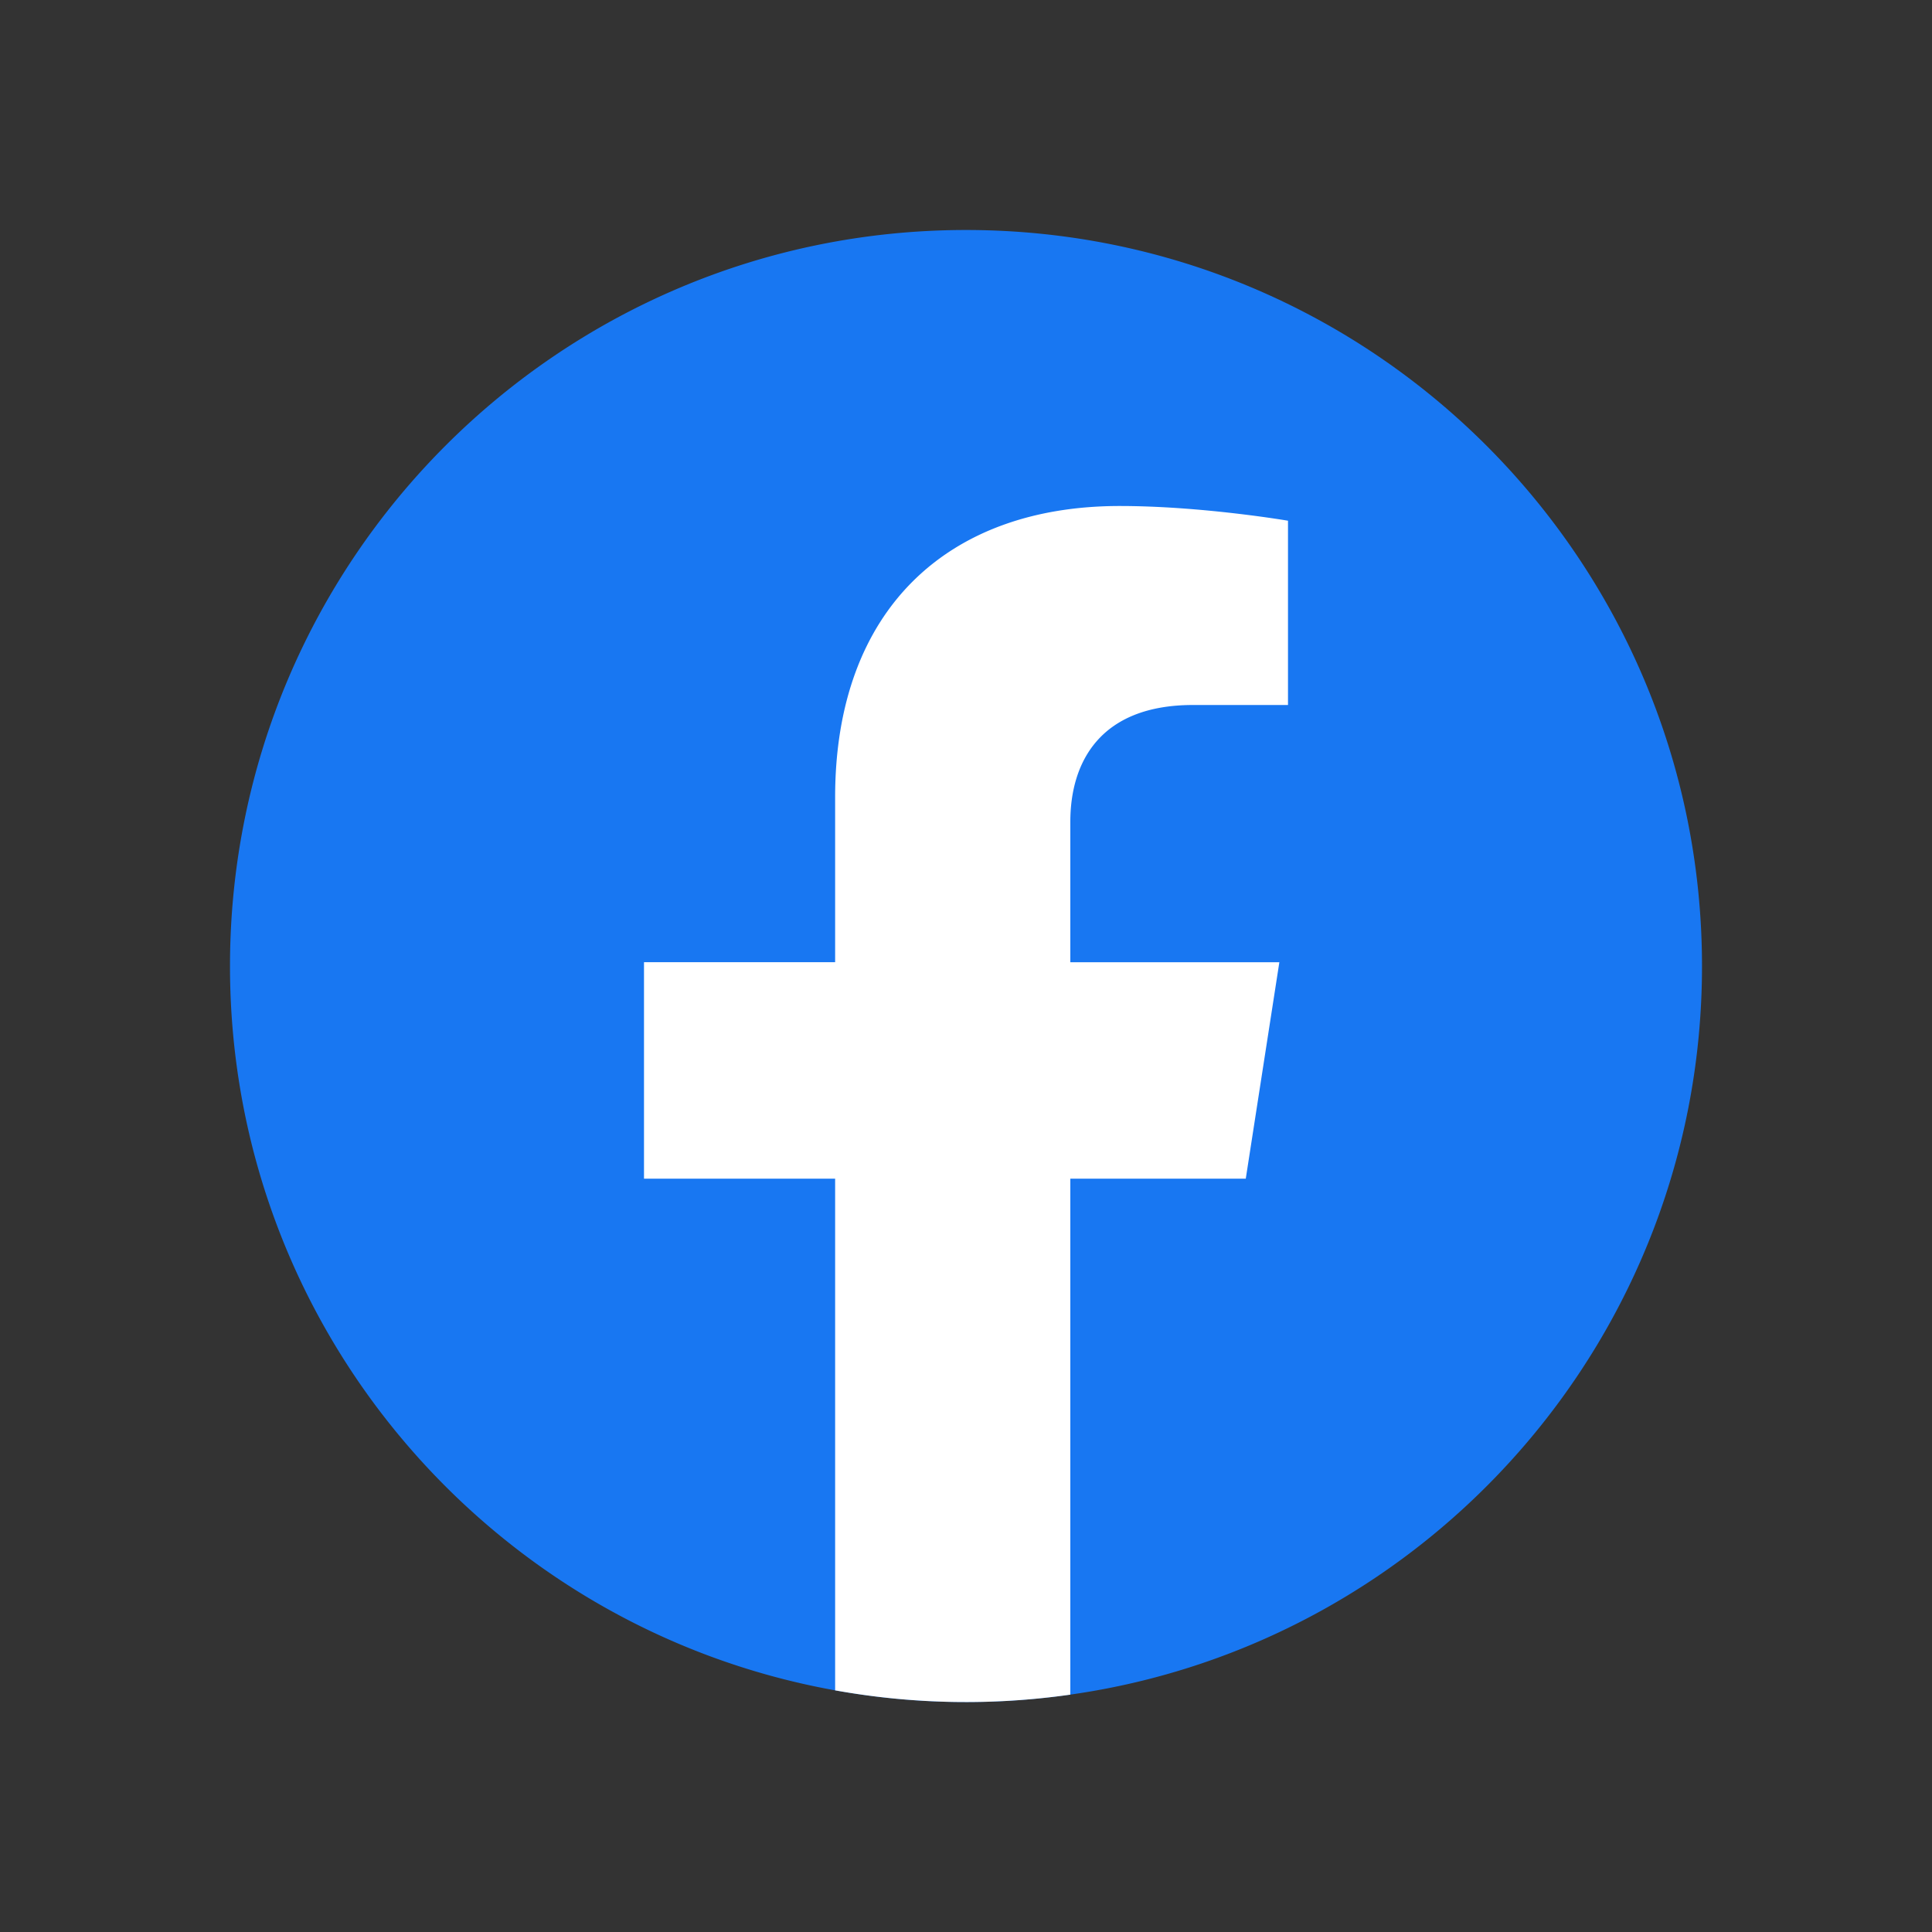 <svg width="42" height="42" viewBox="0 0 42 42" fill="none" xmlns="http://www.w3.org/2000/svg"><rect x="0" y="0" width="42" height="42" fill="#333333" stroke="none"/><path d="M37 21.003c0 8.063-5.969 14.735-13.73 15.836a16 16 0 01-5.123-.094C10.674 35.402 5 28.865 5 21.003 5 12.163 12.164 5 21 5s16 7.163 16 16.003z" fill="#1877F2"/><path d="M23.268 17.865v3.053h4.544l-.73 4.705h-3.814V36.84a16.044 16.044 0 01-5.113-.093V25.623H14v-4.706h4.155v-3.585c0-4.08 2.446-6.332 6.186-6.332 1.79 0 3.659.32 3.659.32v4.006h-2.064c-2.03 0-2.668 1.253-2.668 2.539z" fill="#fff"/></svg>